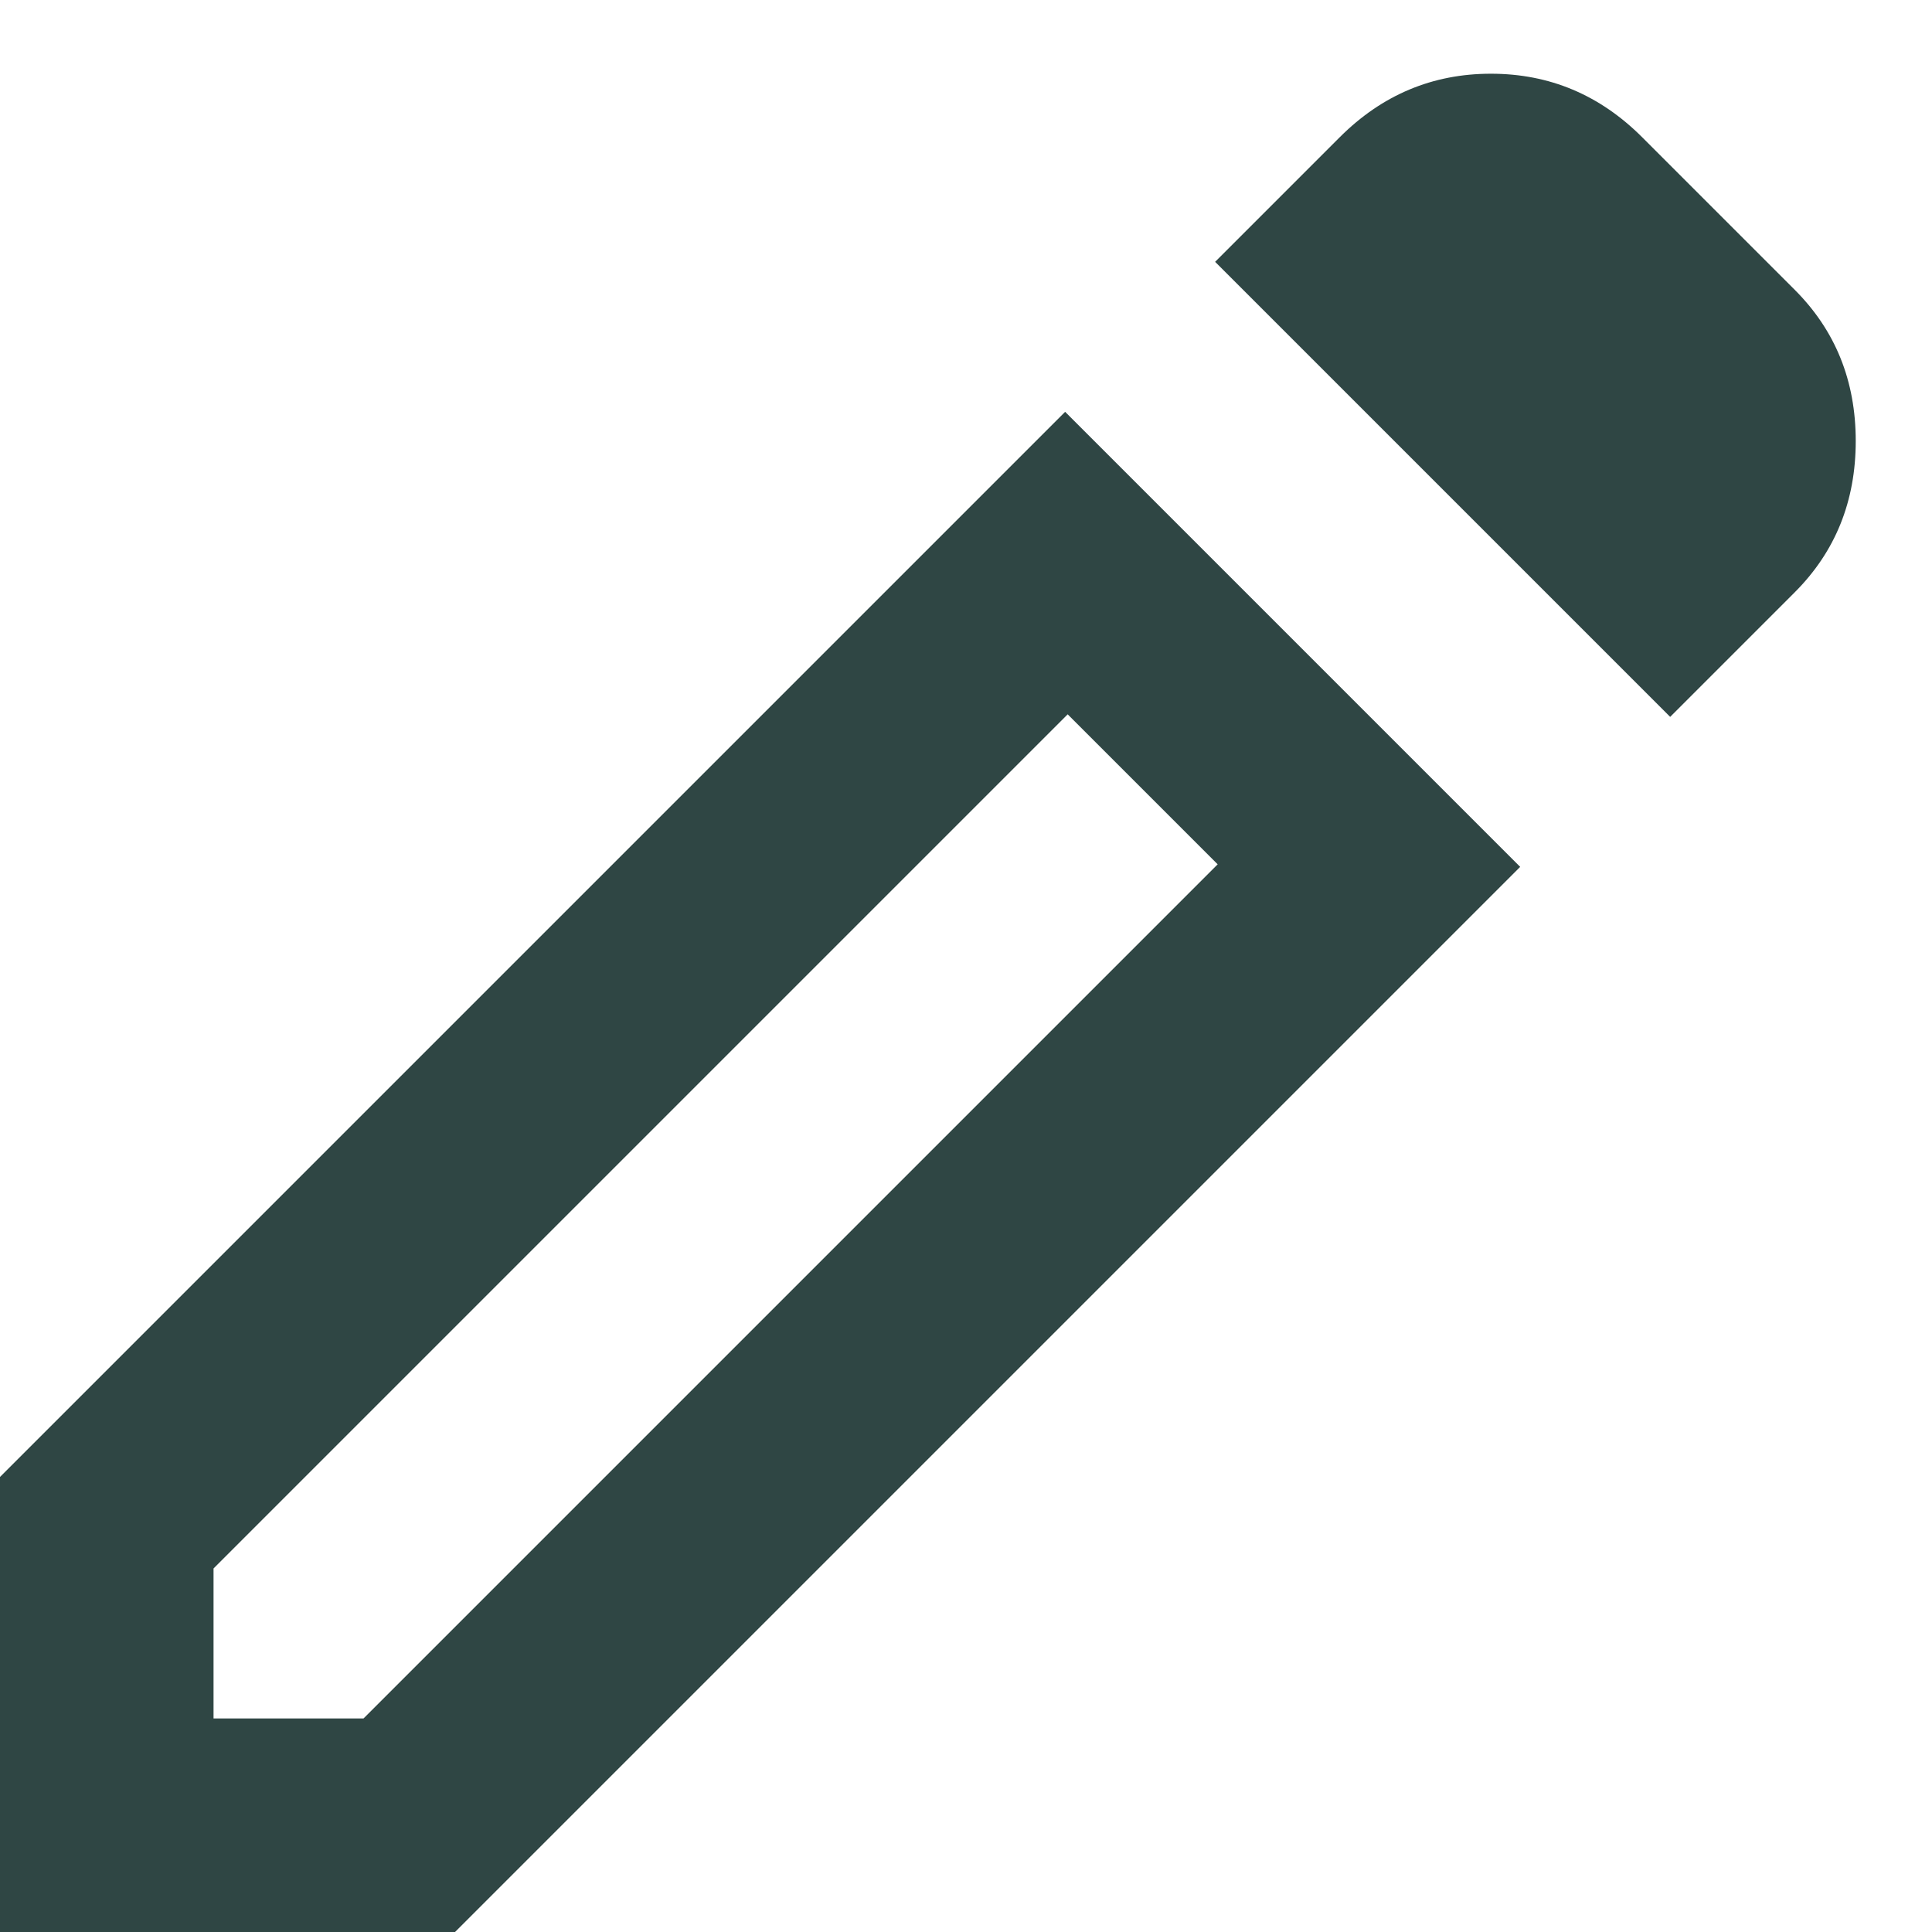 <svg width="19" height="19" viewBox="0 0 19 19" fill="none" xmlns="http://www.w3.org/2000/svg">
<path d="M2.1 16.9H3.575L11.975 8.5L10.5 7.025L2.1 15.425V16.9ZM16.425 7.05L11.95 2.575L13.175 1.35C13.592 0.933 14.088 0.725 14.662 0.725C15.238 0.725 15.733 0.933 16.15 1.35L17.65 2.85C18.05 3.25 18.25 3.745 18.25 4.337C18.25 4.929 18.05 5.425 17.65 5.825L16.425 7.05ZM14.95 8.525L4.475 19H0V14.525L10.475 4.05L14.95 8.525Z" fill="#2F4644"/>
</svg>
